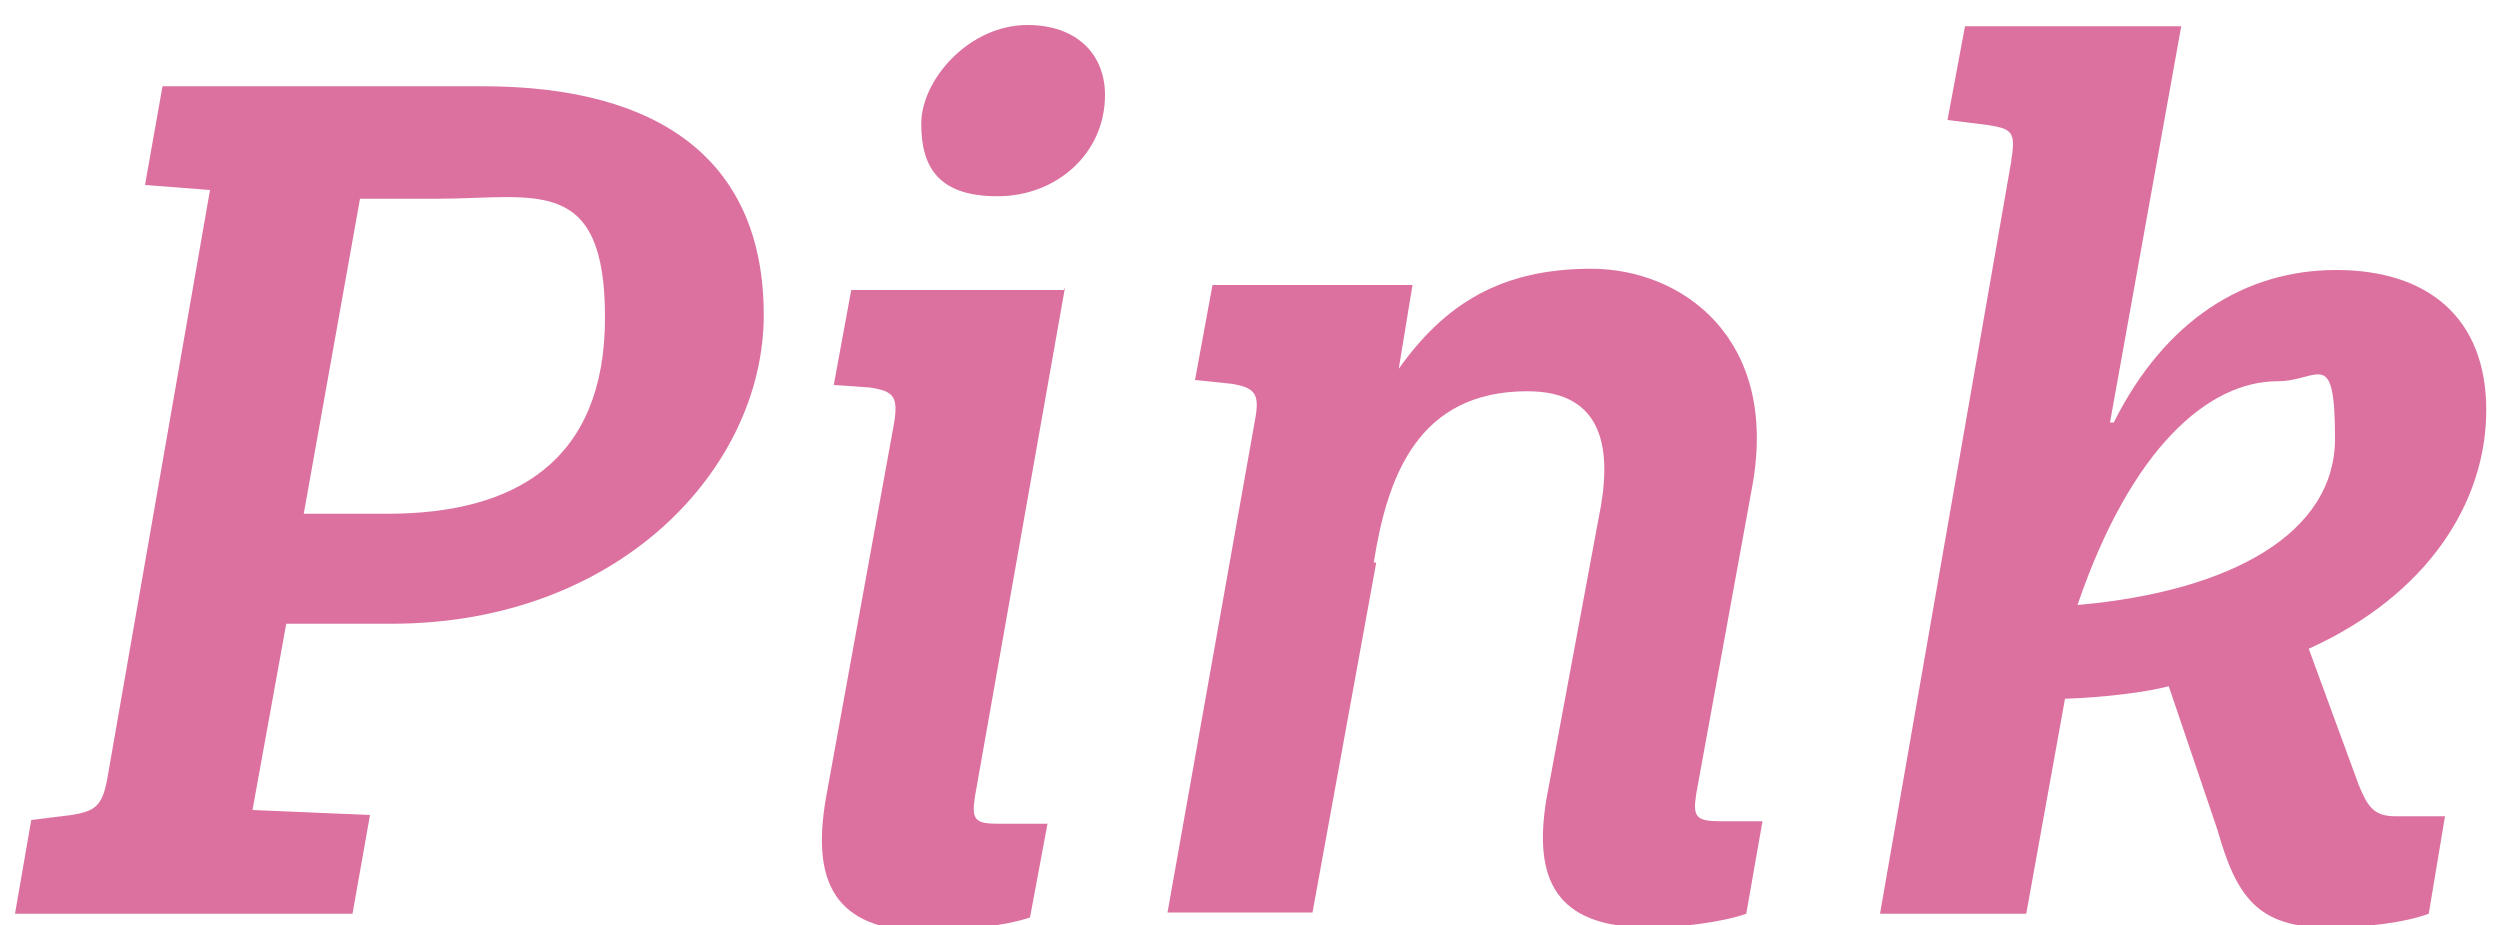 <?xml version="1.0" encoding="UTF-8"?>
<svg id="_レイヤー_1" data-name="レイヤー_1" xmlns="http://www.w3.org/2000/svg" version="1.1" viewBox="0 0 200 74">
  <!-- Generator: Adobe Illustrator 29.0.0, SVG Export Plug-In . SVG Version: 2.1.0 Build 186)  -->
  <defs>
    <style>
      .st0 {
        fill: #dc71a0;
      }
    </style>
  </defs>
  <path class="st0" d="M2.5,65.6l3.2-.4c1.9-.3,2.5-.7,2.9-3L16.8,15.2l-5.2-.4,1.4-7.9h25.6c14.4,0,22.5,6.1,22.5,18.3s-11.5,24.7-29.8,24.7h-8.4l-2.7,14.9,9.4.4-1.4,7.9H1.2l1.3-7.5ZM31,41.1c10.2,0,17.4-4.2,17.4-15.7s-5.6-9.5-13.5-9.5h-6.1l-4.5,25.2h6.7Z"/>
  <path class="st0" d="M85.2,23l-7.2,40.7c-.3,1.9,0,2.2,1.9,2.2h2.2c.5,0,1.1,0,1.7,0l-1.4,7.5c-2.1.7-5.9,1.1-8.2,1.1-7.6,0-9.3-4.1-8.1-10.8l5.4-29.7c.4-2.3,0-2.7-1.9-3l-2.9-.2,1.4-7.6h17ZM82.2,2c3.9,0,6.2,2.3,6.2,5.6,0,4.7-3.9,8.1-8.6,8.1s-6.1-2.3-6.1-5.8,3.8-7.9,8.5-7.9Z"/>
  <path class="st0" d="M110.1,45l-5.1,28h-11.6l7-39.4c.4-2.1,0-2.6-1.9-2.9l-2.9-.3,1.4-7.6h16l-1.1,6.7h0c3.7-5.2,8.2-8,15.4-8s15,5.5,12.9,17.3l-4.5,24.7c-.3,1.9,0,2.2,2,2.2h2c.4,0,.8,0,1.3,0l-1.3,7.4c-2,.7-5.4,1.1-7.8,1.1-7.6,0-9.2-4-8.2-10.2l4.2-22.6c1.1-5.3.5-10.1-5.7-10.1-8.7,0-11.2,6.7-12.3,13.7Z"/>
  <path class="st0" d="M160.9,12.8c.4-2.3,0-2.5-1.9-2.8l-3.2-.4,1.4-7.5h17.3l-5.7,31.7h.3c4.1-8.2,10.5-12.2,17.8-12.2s12,3.8,12,11.2-4.7,14.8-14.2,19.1l4,10.9c.7,1.7,1.2,2.5,2.9,2.5h2.4c.5,0,1.1,0,1.6,0l-1.3,7.8c-1.9.7-5,1.1-8.1,1.1-5.6,0-7.3-2.5-8.8-7.8l-3.9-11.5c-1.9.5-5.3.9-8.3,1l-3.1,17.2h-11.7l10.5-60.2ZM182.2,30.5c-5.5,0-11.7,5.3-16,17.9,12.4-1.1,20.6-5.8,20.6-13.3s-1.3-4.6-4.6-4.6Z"/>
</svg>